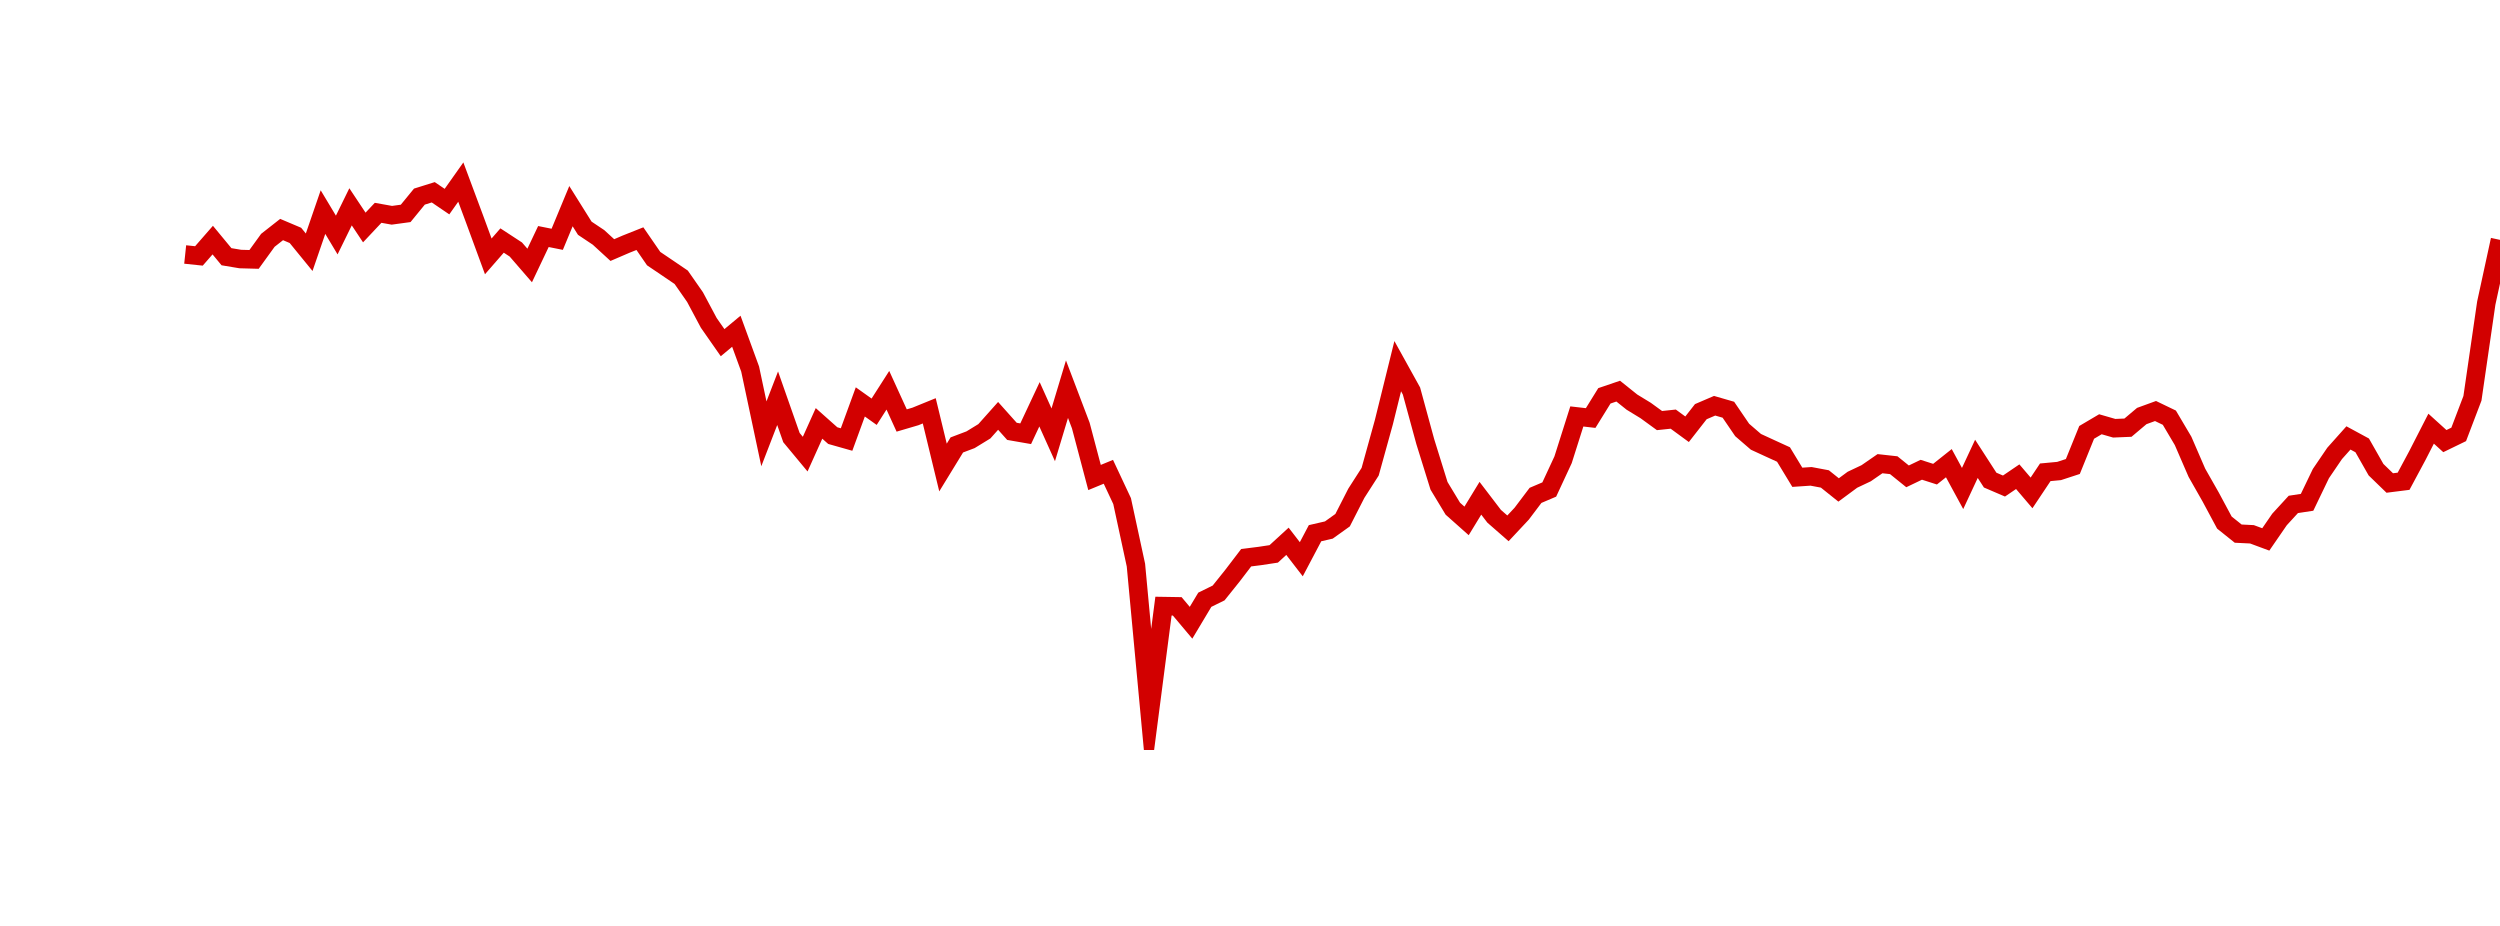 <?xml version="1.0" encoding="UTF-8"?>
<svg xmlns="http://www.w3.org/2000/svg" xmlns:xlink="http://www.w3.org/1999/xlink" width="135pt" height="50pt" viewBox="0 0 135 50" version="1.1">
<defs>
<clipPath id="Z7bgQzmjTO__clip1">
  <path d="M 9.5 0 L 135 0 L 135 40.5 L 9.5 40.5 Z M 9.5 0 "/>
</clipPath>
</defs>
<g id="surface563081">
<g clip-path="url(#Z7bgQzmjTO__clip1)" clip-rule="nonzero">
<path style="fill:none;stroke-width:1;stroke-linecap:butt;stroke-linejoin:miter;stroke:rgb(82.353%,0%,0%);stroke-opacity:1;stroke-miterlimit:10;" d="M 10 13.742 L 10.742 13.82 L 11.488 12.965 L 12.23 13.863 L 12.977 13.988 L 13.719 14.008 L 14.465 12.977 L 15.207 12.395 L 15.953 12.711 L 16.695 13.621 L 17.441 11.453 L 18.184 12.691 L 18.93 11.168 L 19.672 12.285 L 20.418 11.492 L 21.16 11.625 L 21.906 11.523 L 22.648 10.617 L 23.395 10.383 L 24.137 10.887 L 24.883 9.832 L 25.625 11.824 L 26.367 13.844 L 27.113 12.988 L 27.855 13.473 L 28.602 14.336 L 29.344 12.773 L 30.09 12.922 L 30.832 11.133 L 31.578 12.324 L 32.32 12.82 L 33.066 13.504 L 33.809 13.184 L 34.555 12.887 L 35.297 13.965 L 36.043 14.469 L 36.785 14.973 L 37.531 16.043 L 38.273 17.434 L 39.02 18.504 L 39.762 17.887 L 40.508 19.93 L 41.25 23.426 L 41.992 21.504 L 42.738 23.629 L 43.48 24.523 L 44.227 22.863 L 44.969 23.523 L 45.715 23.734 L 46.457 21.703 L 47.203 22.234 L 47.945 21.074 L 48.691 22.707 L 49.434 22.488 L 50.18 22.184 L 50.922 25.246 L 51.668 24.027 L 52.41 23.746 L 53.156 23.289 L 53.898 22.457 L 54.645 23.293 L 55.387 23.422 L 56.133 21.832 L 56.875 23.48 L 57.617 21.016 L 58.363 22.98 L 59.105 25.785 L 59.852 25.477 L 60.594 27.059 L 61.34 30.516 L 62.082 38.469 L 62.828 32.73 L 63.57 32.742 L 64.316 33.629 L 65.059 32.387 L 65.805 32.02 L 66.547 31.094 L 67.293 30.117 L 68.035 30.023 L 68.781 29.91 L 69.523 29.23 L 70.27 30.199 L 71.012 28.793 L 71.758 28.621 L 72.5 28.09 L 73.242 26.637 L 73.988 25.473 L 74.73 22.793 L 75.477 19.773 L 76.219 21.113 L 76.965 23.848 L 77.707 26.234 L 78.453 27.469 L 79.195 28.129 L 79.941 26.906 L 80.684 27.879 L 81.43 28.531 L 82.172 27.738 L 82.918 26.75 L 83.66 26.434 L 84.406 24.828 L 85.148 22.488 L 85.895 22.574 L 86.637 21.375 L 87.383 21.121 L 88.125 21.715 L 88.867 22.168 L 89.613 22.711 L 90.355 22.633 L 91.102 23.18 L 91.844 22.23 L 92.59 21.91 L 93.332 22.125 L 94.078 23.219 L 94.82 23.859 L 95.566 24.203 L 96.309 24.543 L 97.055 25.773 L 97.797 25.723 L 98.543 25.863 L 99.285 26.457 L 100.031 25.906 L 100.773 25.555 L 101.52 25.039 L 102.262 25.121 L 103.008 25.723 L 103.75 25.367 L 104.492 25.605 L 105.238 25.012 L 105.98 26.379 L 106.727 24.777 L 107.469 25.926 L 108.215 26.246 L 108.957 25.742 L 109.703 26.617 L 110.445 25.504 L 111.191 25.434 L 111.934 25.191 L 112.68 23.348 L 113.422 22.91 L 114.168 23.125 L 114.91 23.094 L 115.656 22.465 L 116.398 22.195 L 117.145 22.555 L 117.887 23.809 L 118.633 25.531 L 119.375 26.836 L 120.117 28.219 L 120.863 28.816 L 121.605 28.852 L 122.352 29.129 L 123.094 28.051 L 123.84 27.238 L 124.582 27.125 L 125.328 25.574 L 126.07 24.484 L 126.816 23.648 L 127.559 24.051 L 128.305 25.363 L 129.047 26.082 L 129.793 25.988 L 130.535 24.605 L 131.281 23.148 L 132.023 23.82 L 132.77 23.457 L 133.512 21.508 L 134.258 16.371 L 135 12.953 "/>
</g>
</g>
</svg>
